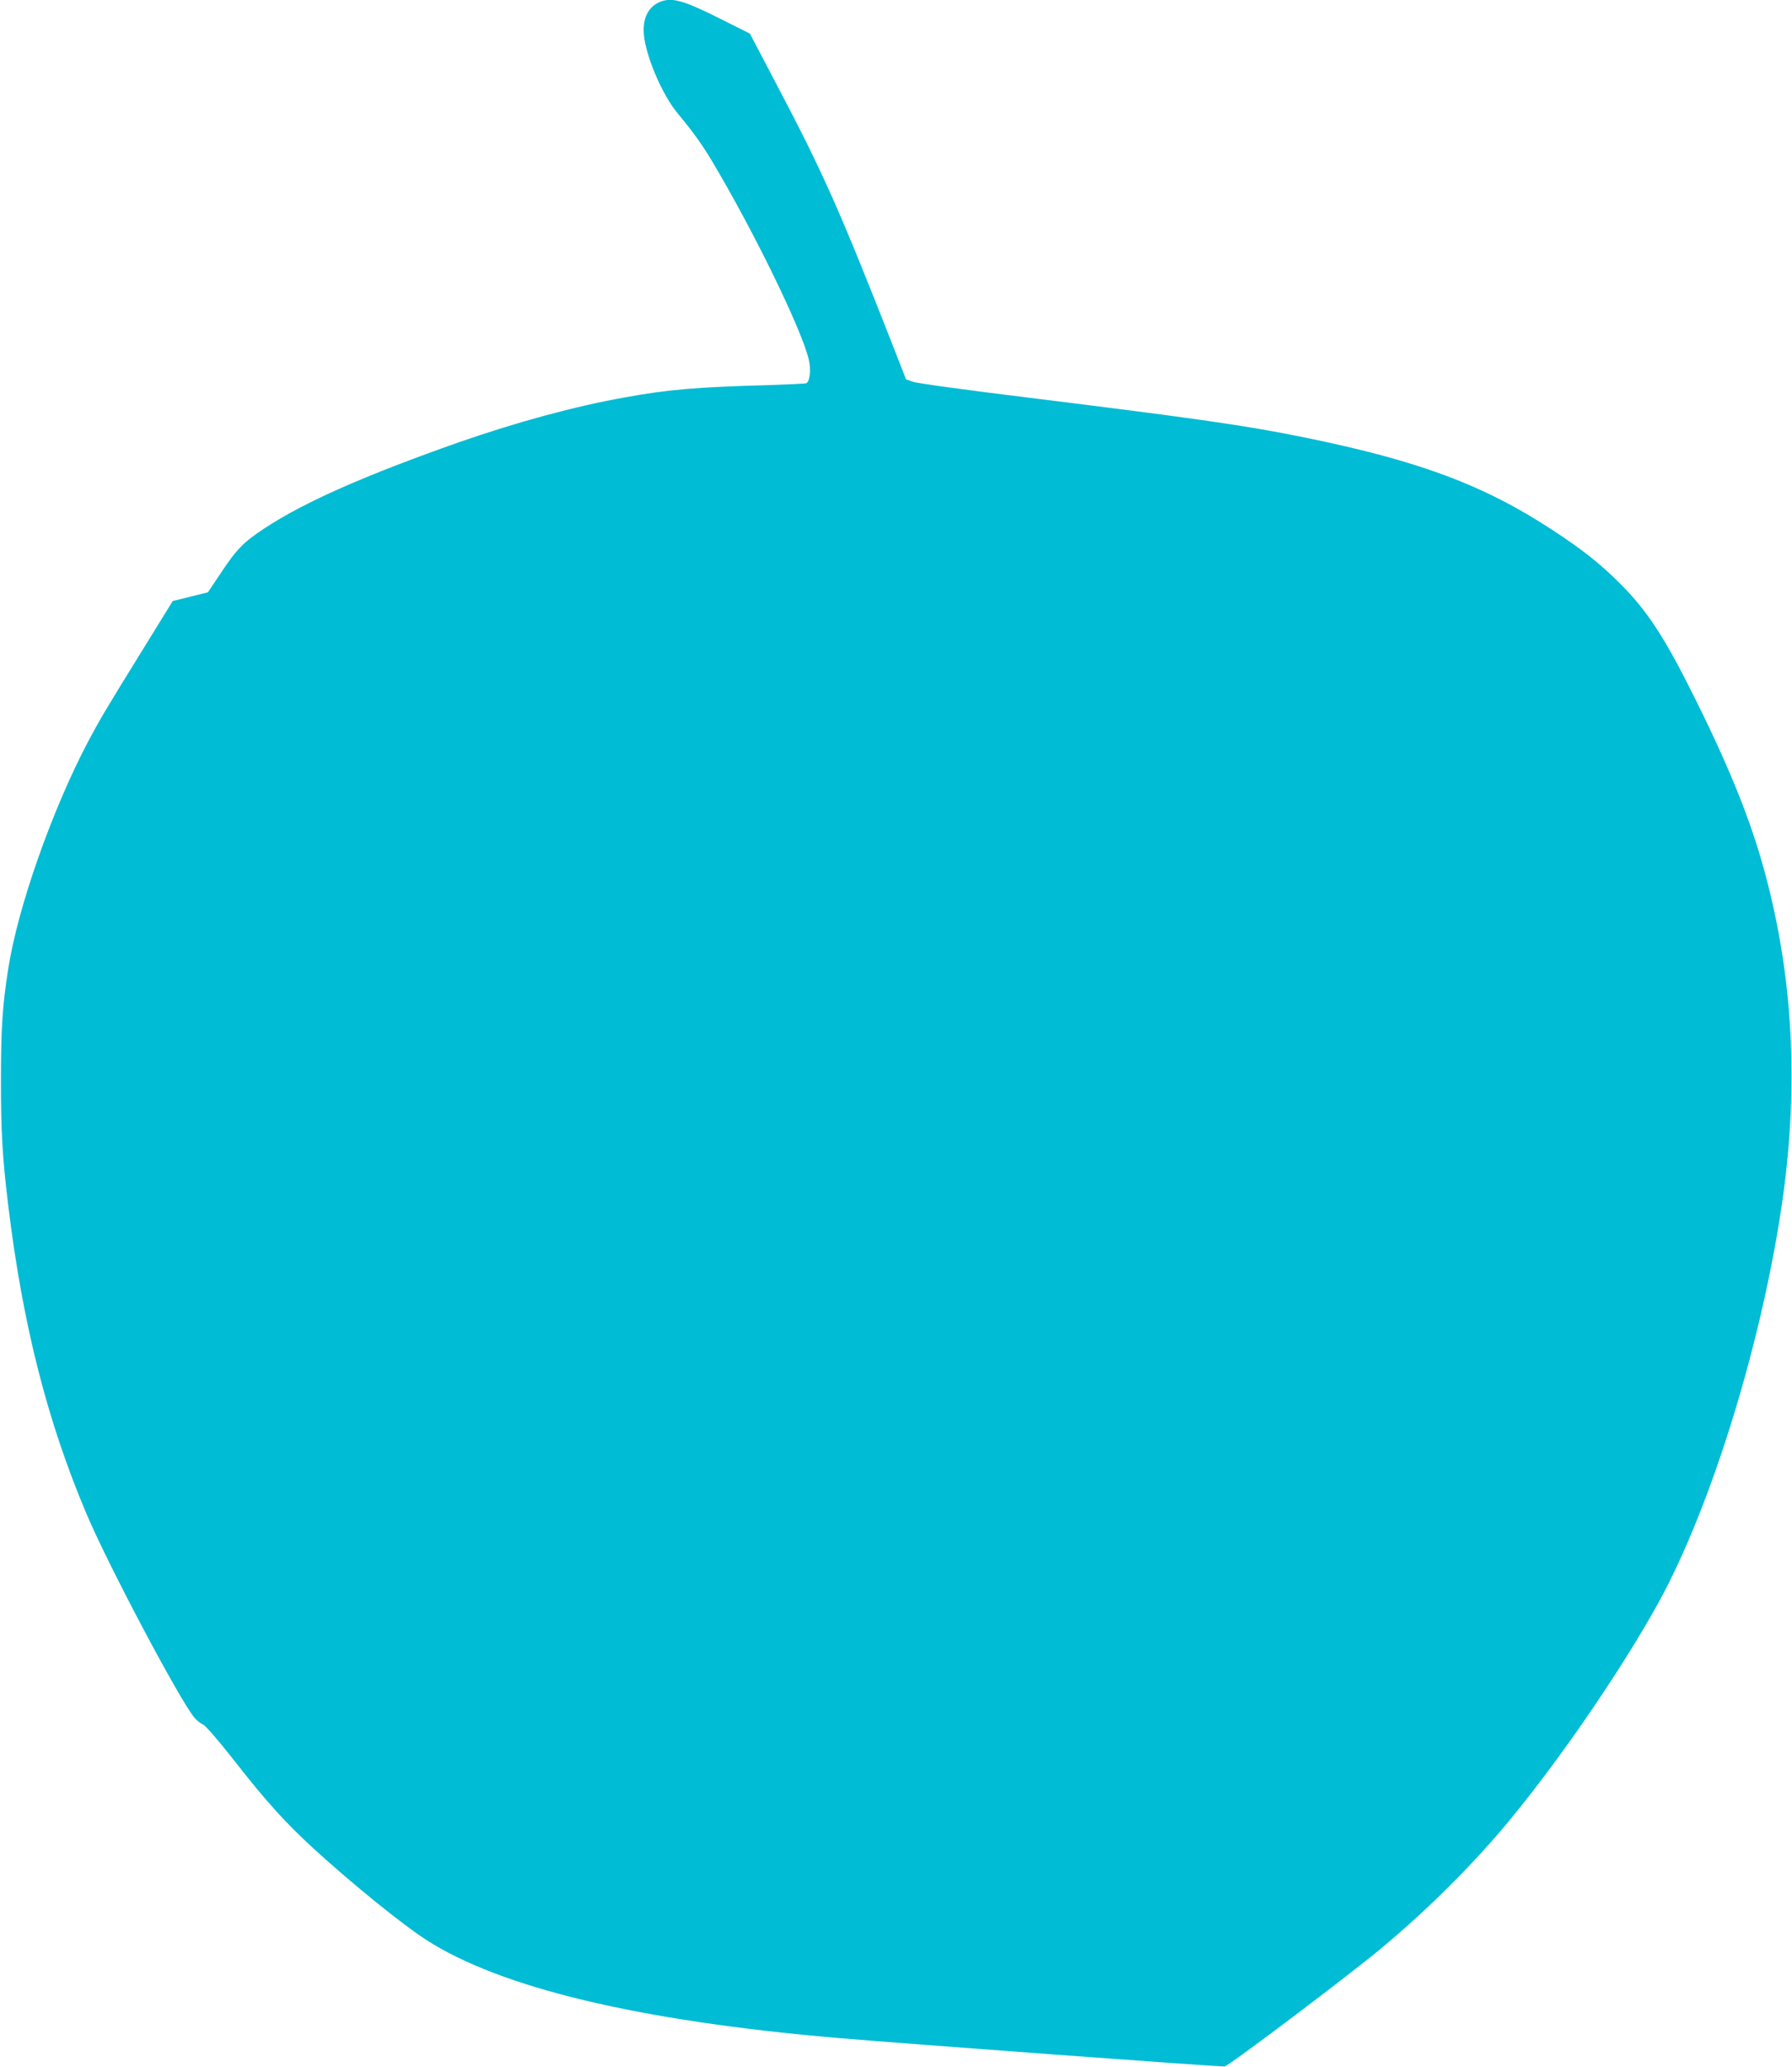 <?xml version="1.0" standalone="no"?>
<!DOCTYPE svg PUBLIC "-//W3C//DTD SVG 20010904//EN"
 "http://www.w3.org/TR/2001/REC-SVG-20010904/DTD/svg10.dtd">
<svg version="1.0" xmlns="http://www.w3.org/2000/svg"
 width="1110pt" height="1280pt" viewBox="0 0 1110 1280"
 preserveAspectRatio="xMidYMid meet">
<g transform="translate(0,1280) scale(0.1,-0.1)"
fill="#00bcd4" stroke="none">
<path d="M4090 12789 c-68 -27 -104 -90 -103 -179 1 -130 110 -393 213 -515
90 -108 144 -183 207 -287 260 -435 560 -1050 603 -1236 15 -65 6 -139 -18
-146 -9 -2 -114 -7 -232 -11 -444 -12 -620 -27 -890 -76 -313 -56 -672 -154
-1025 -277 -585 -206 -957 -370 -1204 -532 -130 -85 -177 -133 -270 -274 l-83
-124 -109 -27 -109 -27 -174 -282 c-245 -396 -276 -449 -350 -588 -223 -423
-436 -1027 -495 -1408 -35 -222 -45 -365 -45 -675 -1 -325 9 -493 45 -790 90
-740 242 -1338 487 -1915 137 -322 576 -1150 667 -1258 13 -16 37 -35 52 -41
17 -8 90 -92 190 -219 202 -259 323 -392 499 -553 239 -218 541 -463 694 -562
458 -296 1312 -501 2540 -607 434 -37 2385 -181 2406 -177 28 5 781 573 974
735 296 247 581 533 805 807 315 384 686 928 908 1330 332 604 650 1642 772
2520 93 678 62 1320 -97 1940 -85 337 -217 672 -440 1122 -194 392 -303 561
-477 733 -122 122 -233 209 -415 328 -426 279 -828 429 -1536 573 -362 74
-657 116 -1730 249 -360 44 -674 87 -696 96 l-42 15 -67 172 c-349 890 -445
1104 -743 1670 l-157 299 -170 85 c-240 121 -311 141 -385 112z"/>
</g>
</svg>
